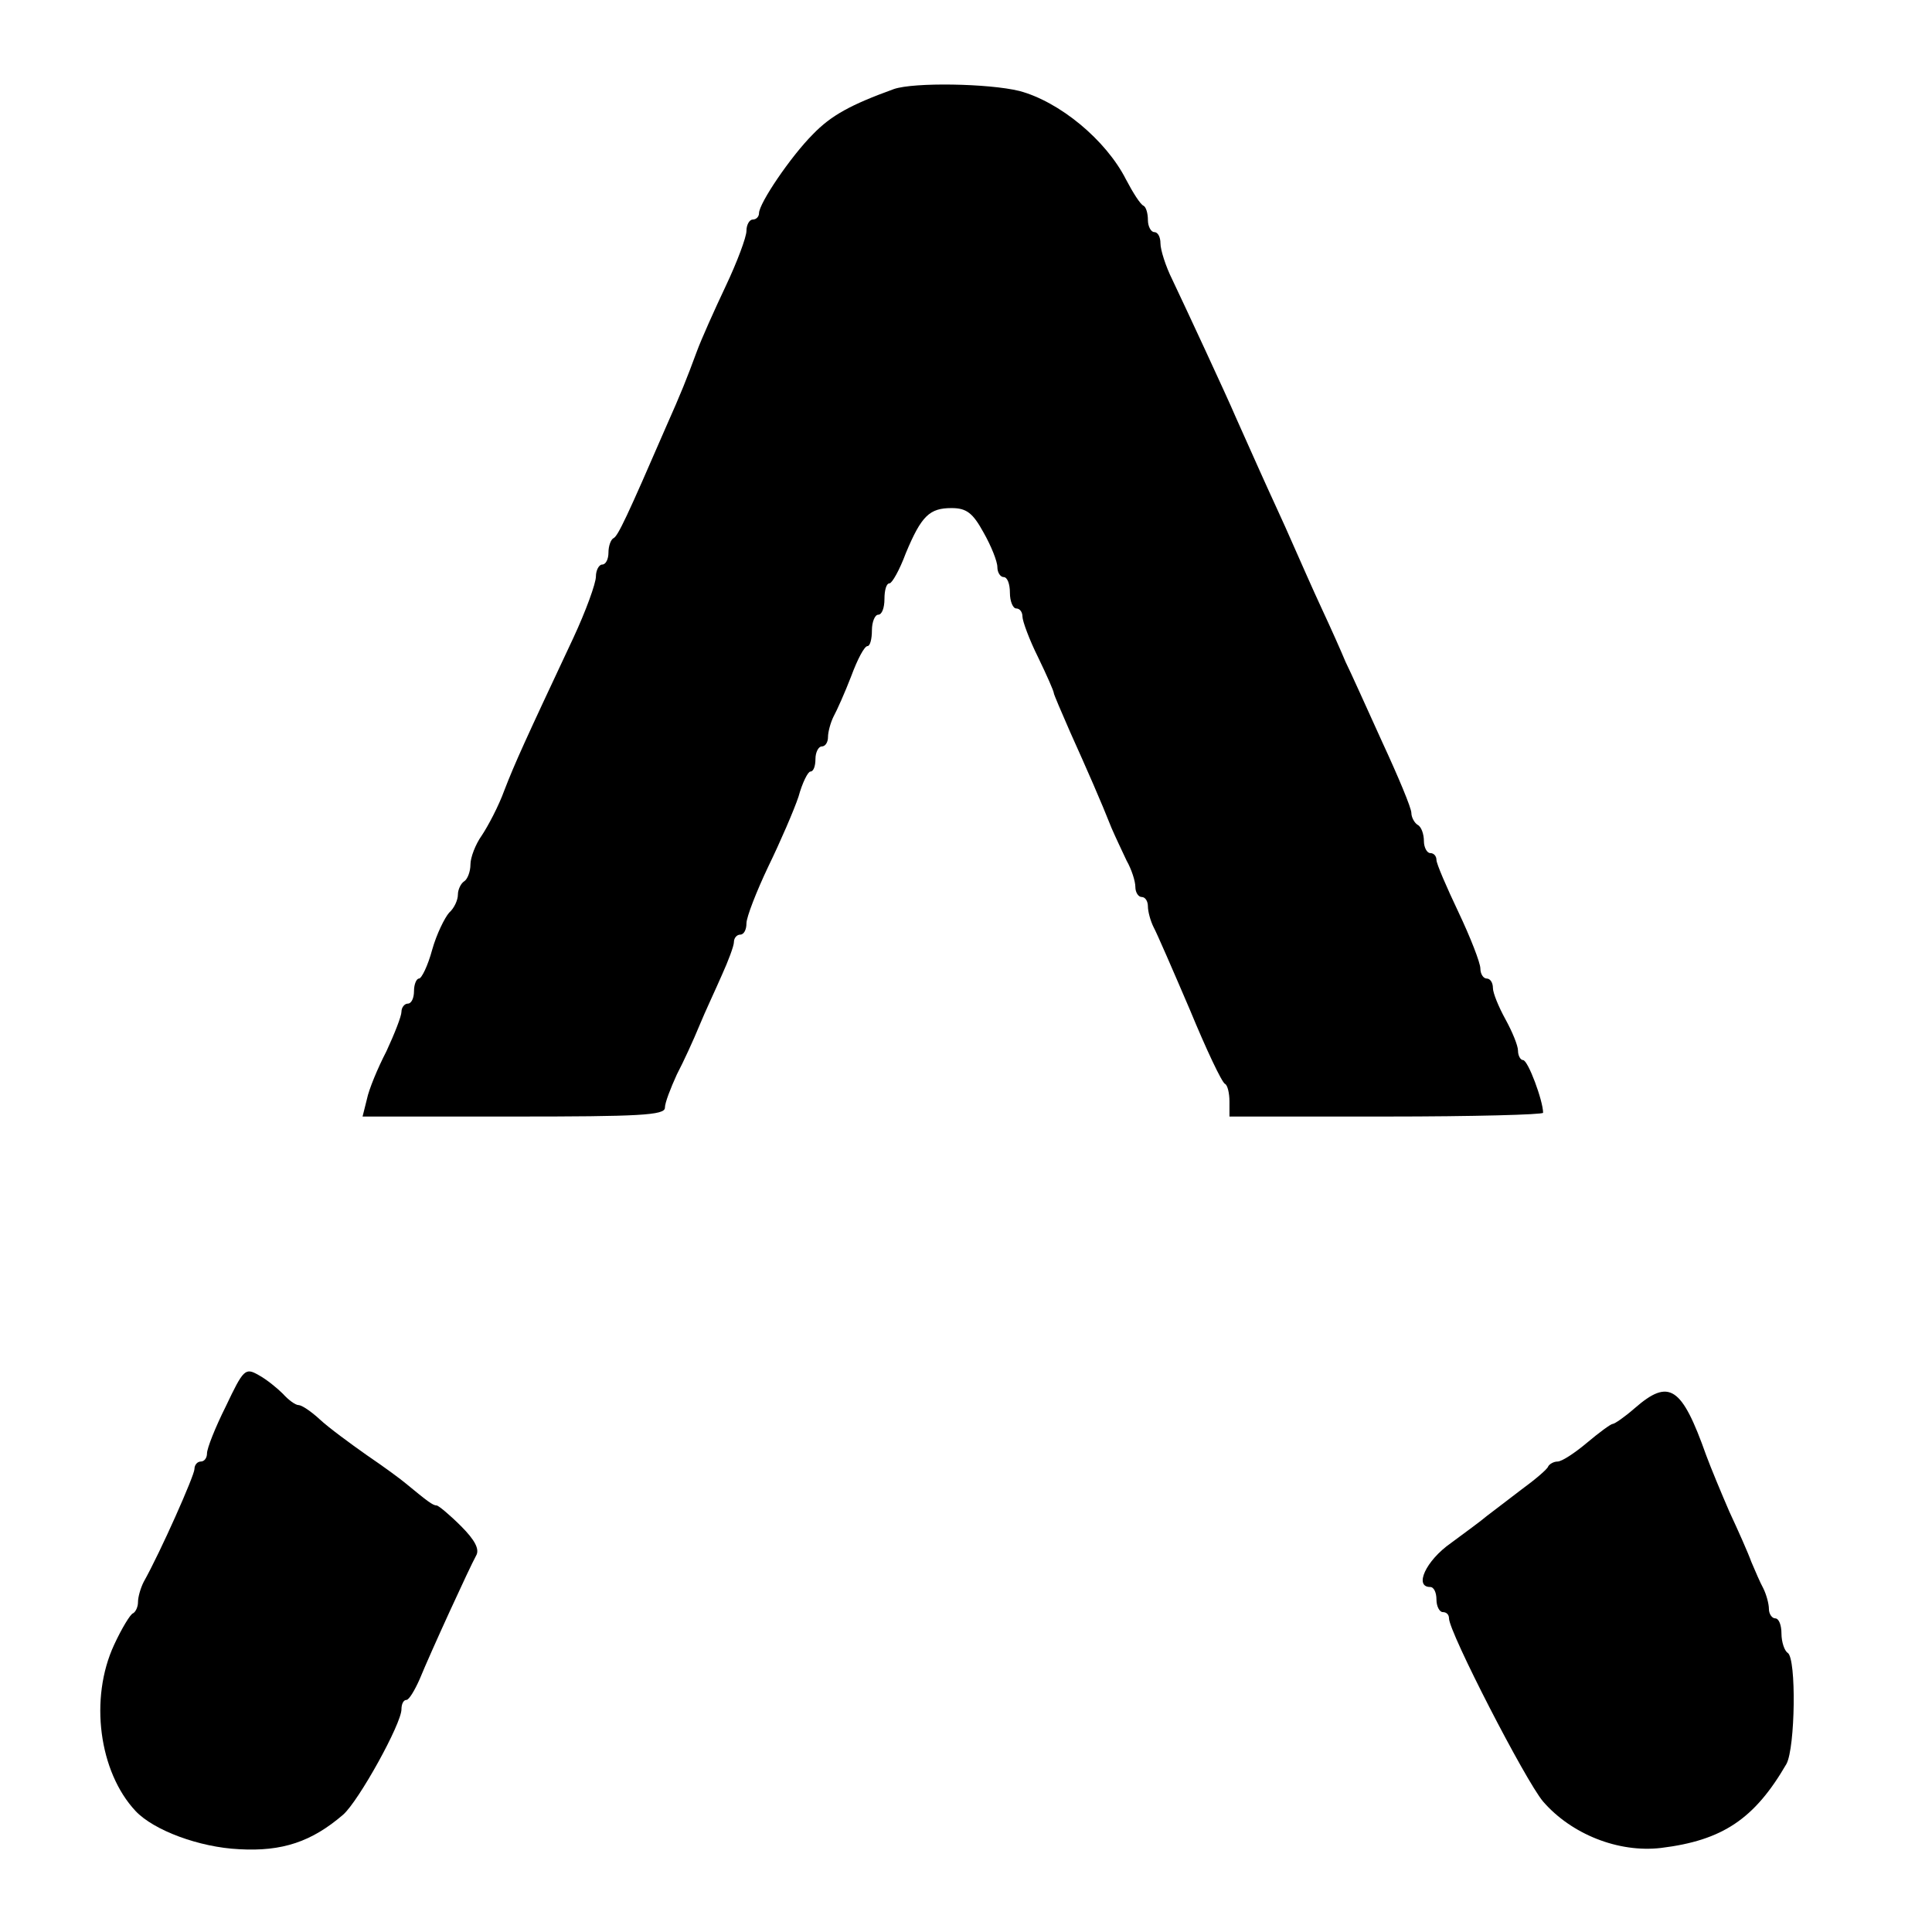 <?xml version="1.0" standalone="no"?>
<!DOCTYPE svg PUBLIC "-//W3C//DTD SVG 20010904//EN"
 "http://www.w3.org/TR/2001/REC-SVG-20010904/DTD/svg10.dtd">
<svg version="1.0" xmlns="http://www.w3.org/2000/svg"
 width="308pt" height="308pt" viewBox="0 0 308 308"
 preserveAspectRatio="xMidYMid meet">
<g transform="translate(0,308) scale(0.1,-0.1)"
fill="#000000" stroke="none">
<path d="M1425 2938 c-69 -25 -100 -42 -129 -72 -35 -35 -86 -110 -86 -126 0
-5 -4 -10 -10 -10 -5 0 -10 -8 -10 -18 0 -10 -15 -50 -33 -88 -18 -38 -39 -85
-46 -104 -17 -46 -25 -66 -49 -120 -62 -143 -77 -175 -84 -178 -4 -2 -8 -12
-8 -23 0 -10 -4 -19 -10 -19 -5 0 -10 -9 -10 -19 0 -11 -16 -55 -36 -98 -77
-164 -93 -199 -110 -243 -9 -25 -26 -57 -36 -72 -10 -14 -18 -35 -18 -46 0
-12 -5 -24 -10 -27 -5 -3 -10 -13 -10 -21 0 -9 -6 -22 -14 -29 -7 -8 -20 -34
-27 -59 -7 -26 -17 -46 -21 -46 -4 0 -8 -9 -8 -20 0 -11 -4 -20 -10 -20 -5 0
-10 -6 -10 -13 0 -7 -11 -35 -24 -63 -14 -27 -28 -61 -31 -76 l-7 -28 241 0
c200 0 241 2 241 14 0 8 9 31 19 53 11 21 27 56 36 78 9 22 26 58 36 81 10 22
19 46 19 52 0 7 5 12 10 12 6 0 10 8 10 18 0 10 16 51 35 91 19 39 41 90 48
111 6 22 15 40 19 40 5 0 8 9 8 20 0 11 5 20 10 20 6 0 10 7 10 15 0 8 4 23 9
33 5 9 18 38 28 64 10 27 21 48 26 48 4 0 7 11 7 25 0 14 5 25 10 25 6 0 10
11 10 25 0 14 3 25 8 25 4 0 16 21 26 48 25 60 38 72 73 72 24 0 34 -8 51 -39
12 -21 22 -46 22 -55 0 -9 5 -16 10 -16 6 0 10 -11 10 -25 0 -14 5 -25 10 -25
6 0 10 -6 10 -13 0 -7 11 -37 25 -65 14 -29 25 -54 25 -57 0 -2 12 -30 26 -62
27 -60 49 -110 66 -153 6 -14 17 -37 24 -52 8 -14 14 -33 14 -42 0 -9 5 -16
10 -16 6 0 10 -7 10 -15 0 -8 4 -23 9 -33 5 -9 31 -69 58 -132 26 -63 51 -116
56 -118 4 -2 7 -15 7 -28 l0 -24 250 0 c138 0 250 3 250 6 0 19 -24 84 -32 84
-4 0 -8 7 -8 15 0 8 -9 30 -20 50 -11 20 -20 42 -20 50 0 8 -4 15 -10 15 -5 0
-10 7 -10 16 0 9 -16 50 -35 90 -19 40 -35 77 -35 83 0 6 -4 11 -10 11 -5 0
-10 9 -10 19 0 11 -4 23 -10 26 -5 3 -10 12 -10 19 0 8 -21 58 -46 112 -25 55
-51 113 -59 129 -7 17 -24 55 -38 85 -14 30 -35 78 -47 105 -12 28 -36 79 -52
115 -16 36 -33 74 -38 85 -14 33 -81 177 -101 219 -11 22 -19 48 -19 58 0 10
-4 18 -10 18 -5 0 -10 9 -10 19 0 11 -3 21 -7 23 -5 2 -17 21 -28 42 -32 63
-106 124 -170 141 -49 12 -168 14 -200 3z"/>
<path d="M360 838 c-17 -34 -30 -67 -30 -75 0 -7 -4 -13 -10 -13 -5 0 -10 -5
-10 -12 0 -10 -54 -132 -81 -180 -5 -10 -9 -24 -9 -32 0 -8 -4 -16 -8 -18 -4
-1 -18 -24 -30 -50 -40 -86 -24 -203 34 -265 29 -31 102 -58 165 -61 69 -4
116 12 166 55 25 22 93 145 93 168 0 8 3 15 8 15 4 0 13 15 21 33 18 44 80
179 90 197 6 10 -2 25 -24 47 -18 18 -36 33 -39 33 -6 0 -15 7 -49 35 -7 6
-34 26 -62 45 -27 19 -61 44 -75 57 -14 13 -29 23 -34 23 -5 0 -16 8 -25 18
-9 9 -26 23 -39 30 -21 12 -24 9 -52 -50z"/>
<path d="M2606 835 c-16 -14 -32 -25 -35 -25 -3 0 -22 -14 -41 -30 -19 -16
-40 -30 -47 -30 -6 0 -13 -4 -15 -8 -1 -4 -21 -21 -43 -37 -22 -17 -46 -35
-55 -42 -8 -7 -34 -26 -57 -43 -40 -28 -59 -70 -33 -70 6 0 10 -9 10 -20 0
-11 5 -20 10 -20 6 0 10 -4 10 -10 0 -22 122 -259 150 -292 45 -52 120 -82
188 -74 98 12 149 46 200 134 14 26 16 168 2 177 -5 3 -10 17 -10 31 0 13 -4
24 -10 24 -5 0 -10 7 -10 15 0 8 -4 23 -9 33 -5 9 -13 28 -19 42 -5 14 -21 50
-35 80 -13 30 -30 71 -37 90 -39 110 -59 123 -114 75z"/>
</g>
</svg>

